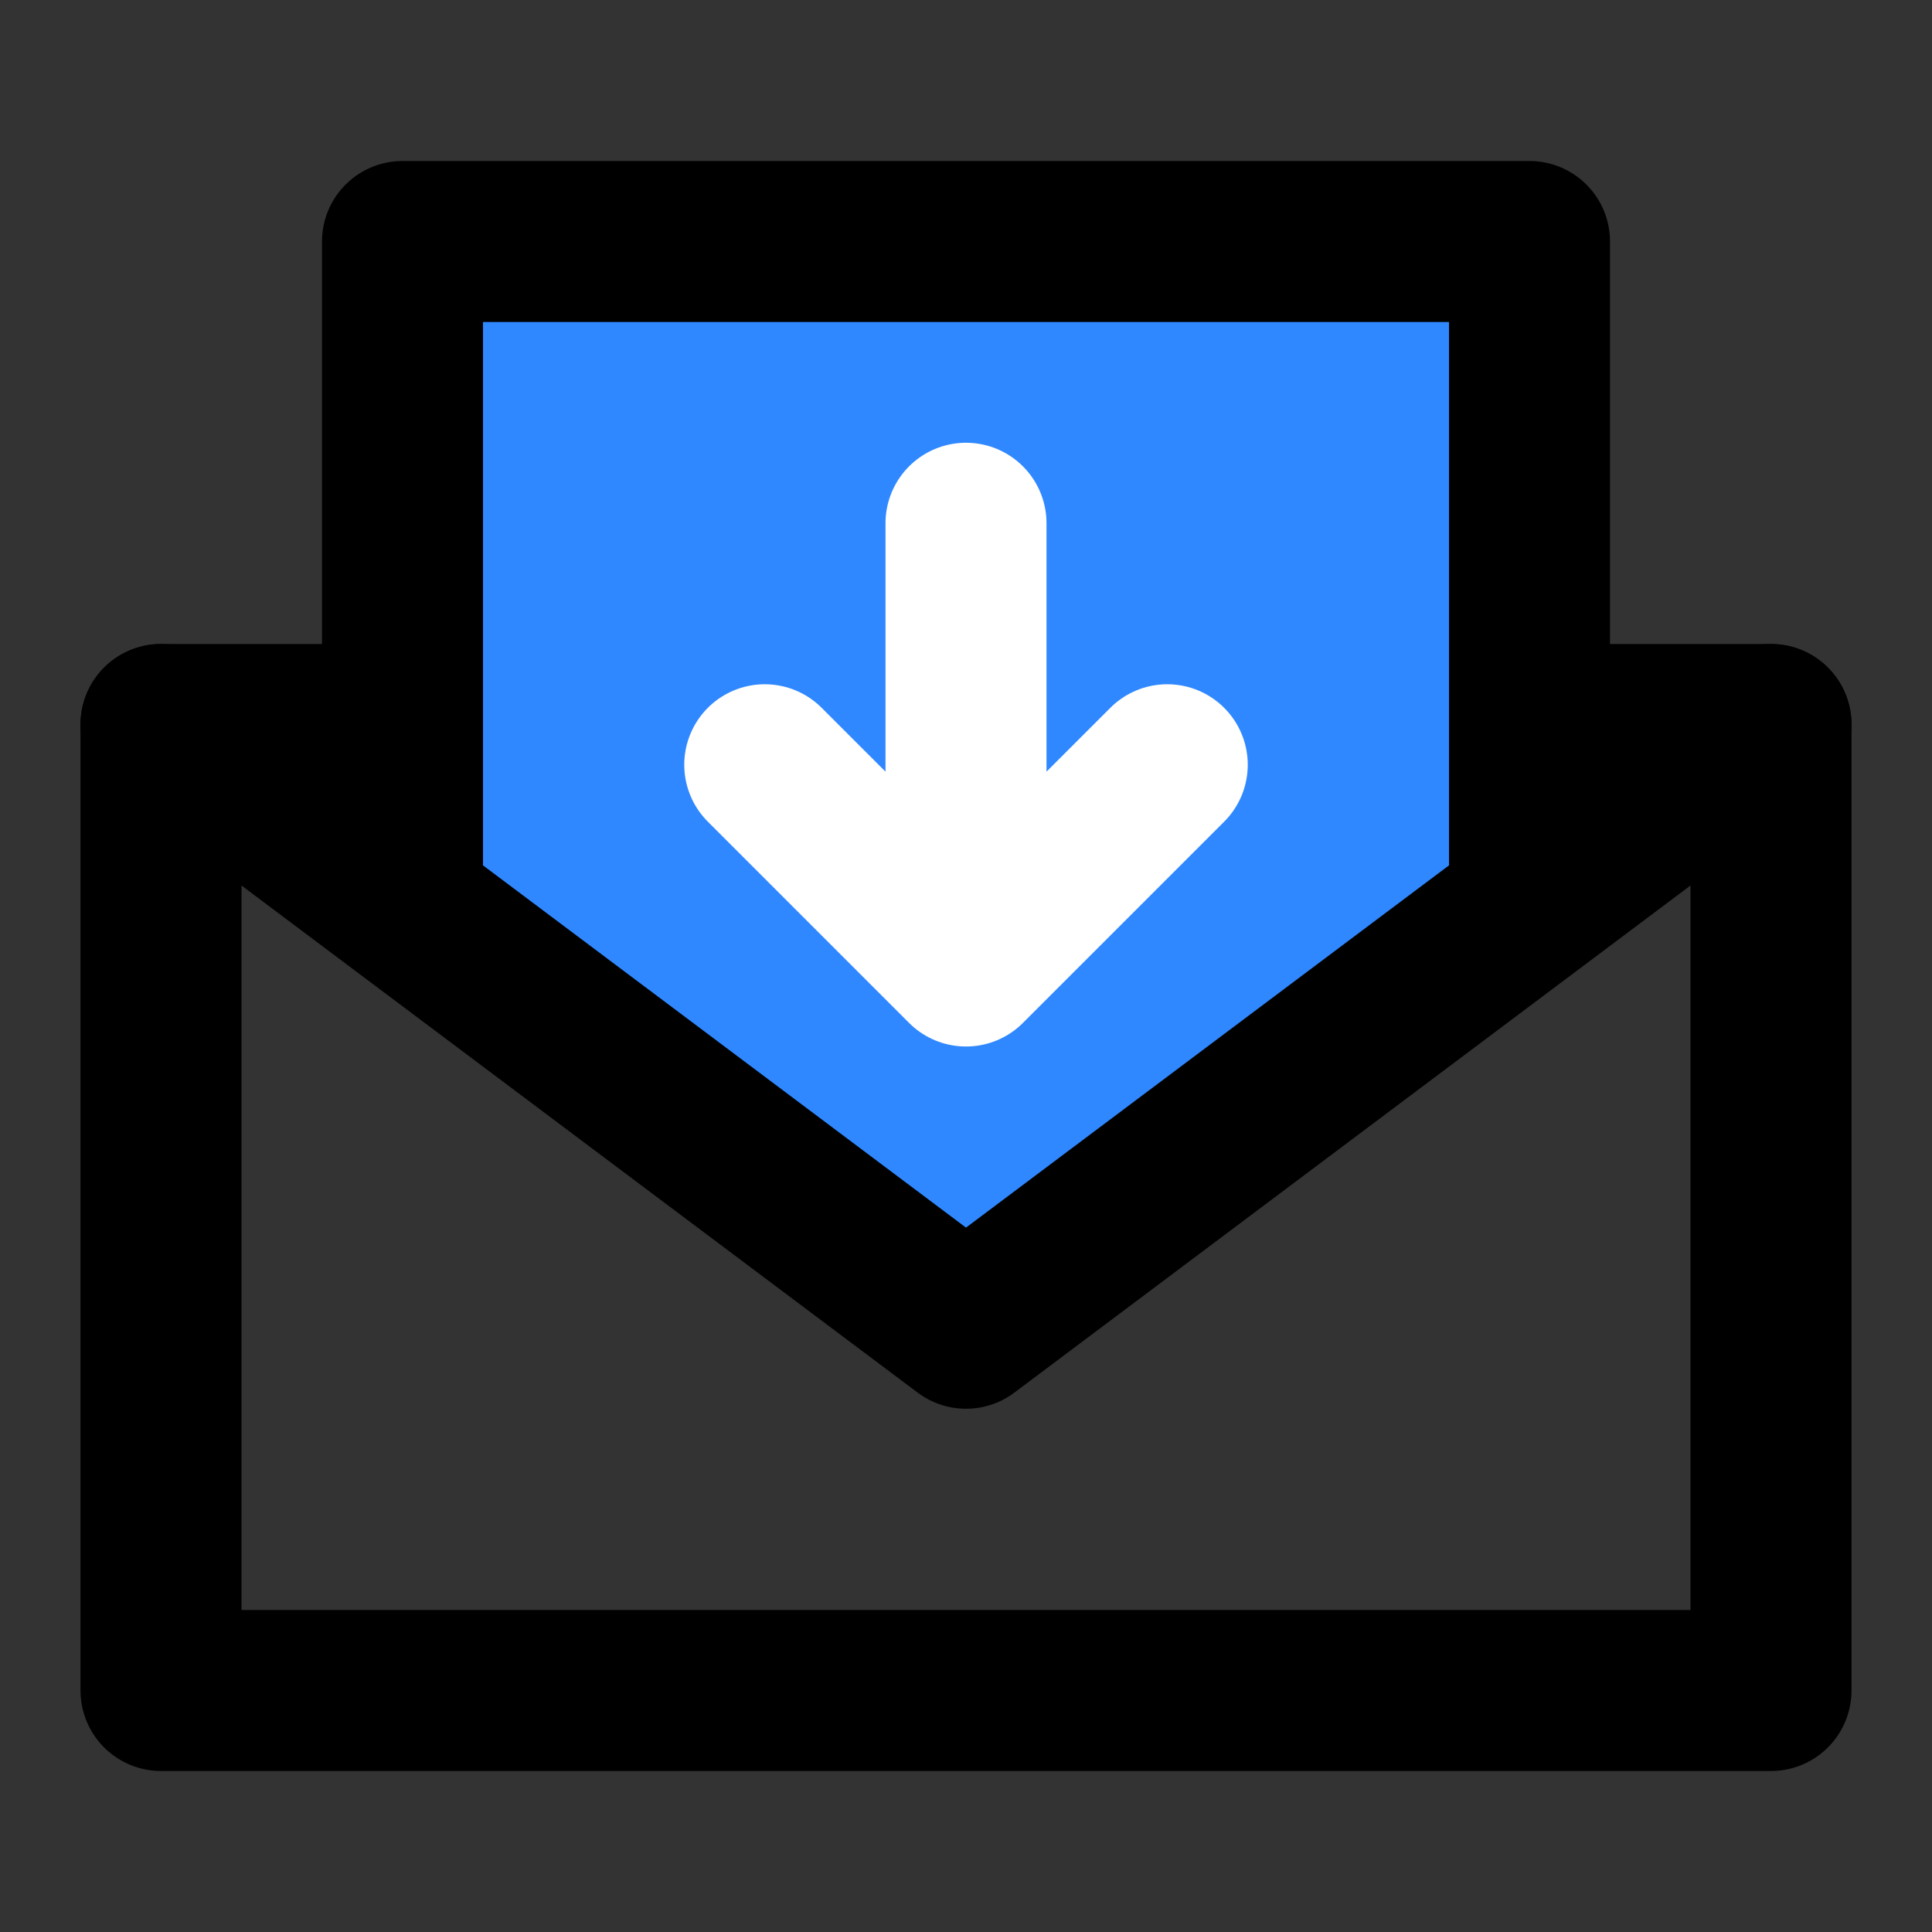 <svg width="48" height="48" viewBox="0 0 48 48" fill="none" xmlns="http://www.w3.org/2000/svg">
<rect x="0" y="0" width="48" height="48" fill="#333333" stroke="none"/>
<path d="M10 18H4V42H44V18H38" stroke="black" stroke-width="4" stroke-linecap="round" stroke-linejoin="round"/>
<path d="M38 6H10V22.5L24 33L38 22.5V6Z" fill="#2F88FF"/>
<path d="M10 22.5L24 33L38 22.5M10 22.5V6H38V22.5M10 22.5L4 18M38 22.5L44 18" stroke="black" stroke-width="4" stroke-linecap="round" stroke-linejoin="round"/>
<path d="M19 19L24 24M24 24L29 19M24 24V13" stroke="white" stroke-width="4" stroke-linecap="round" stroke-linejoin="round"/>
</svg>